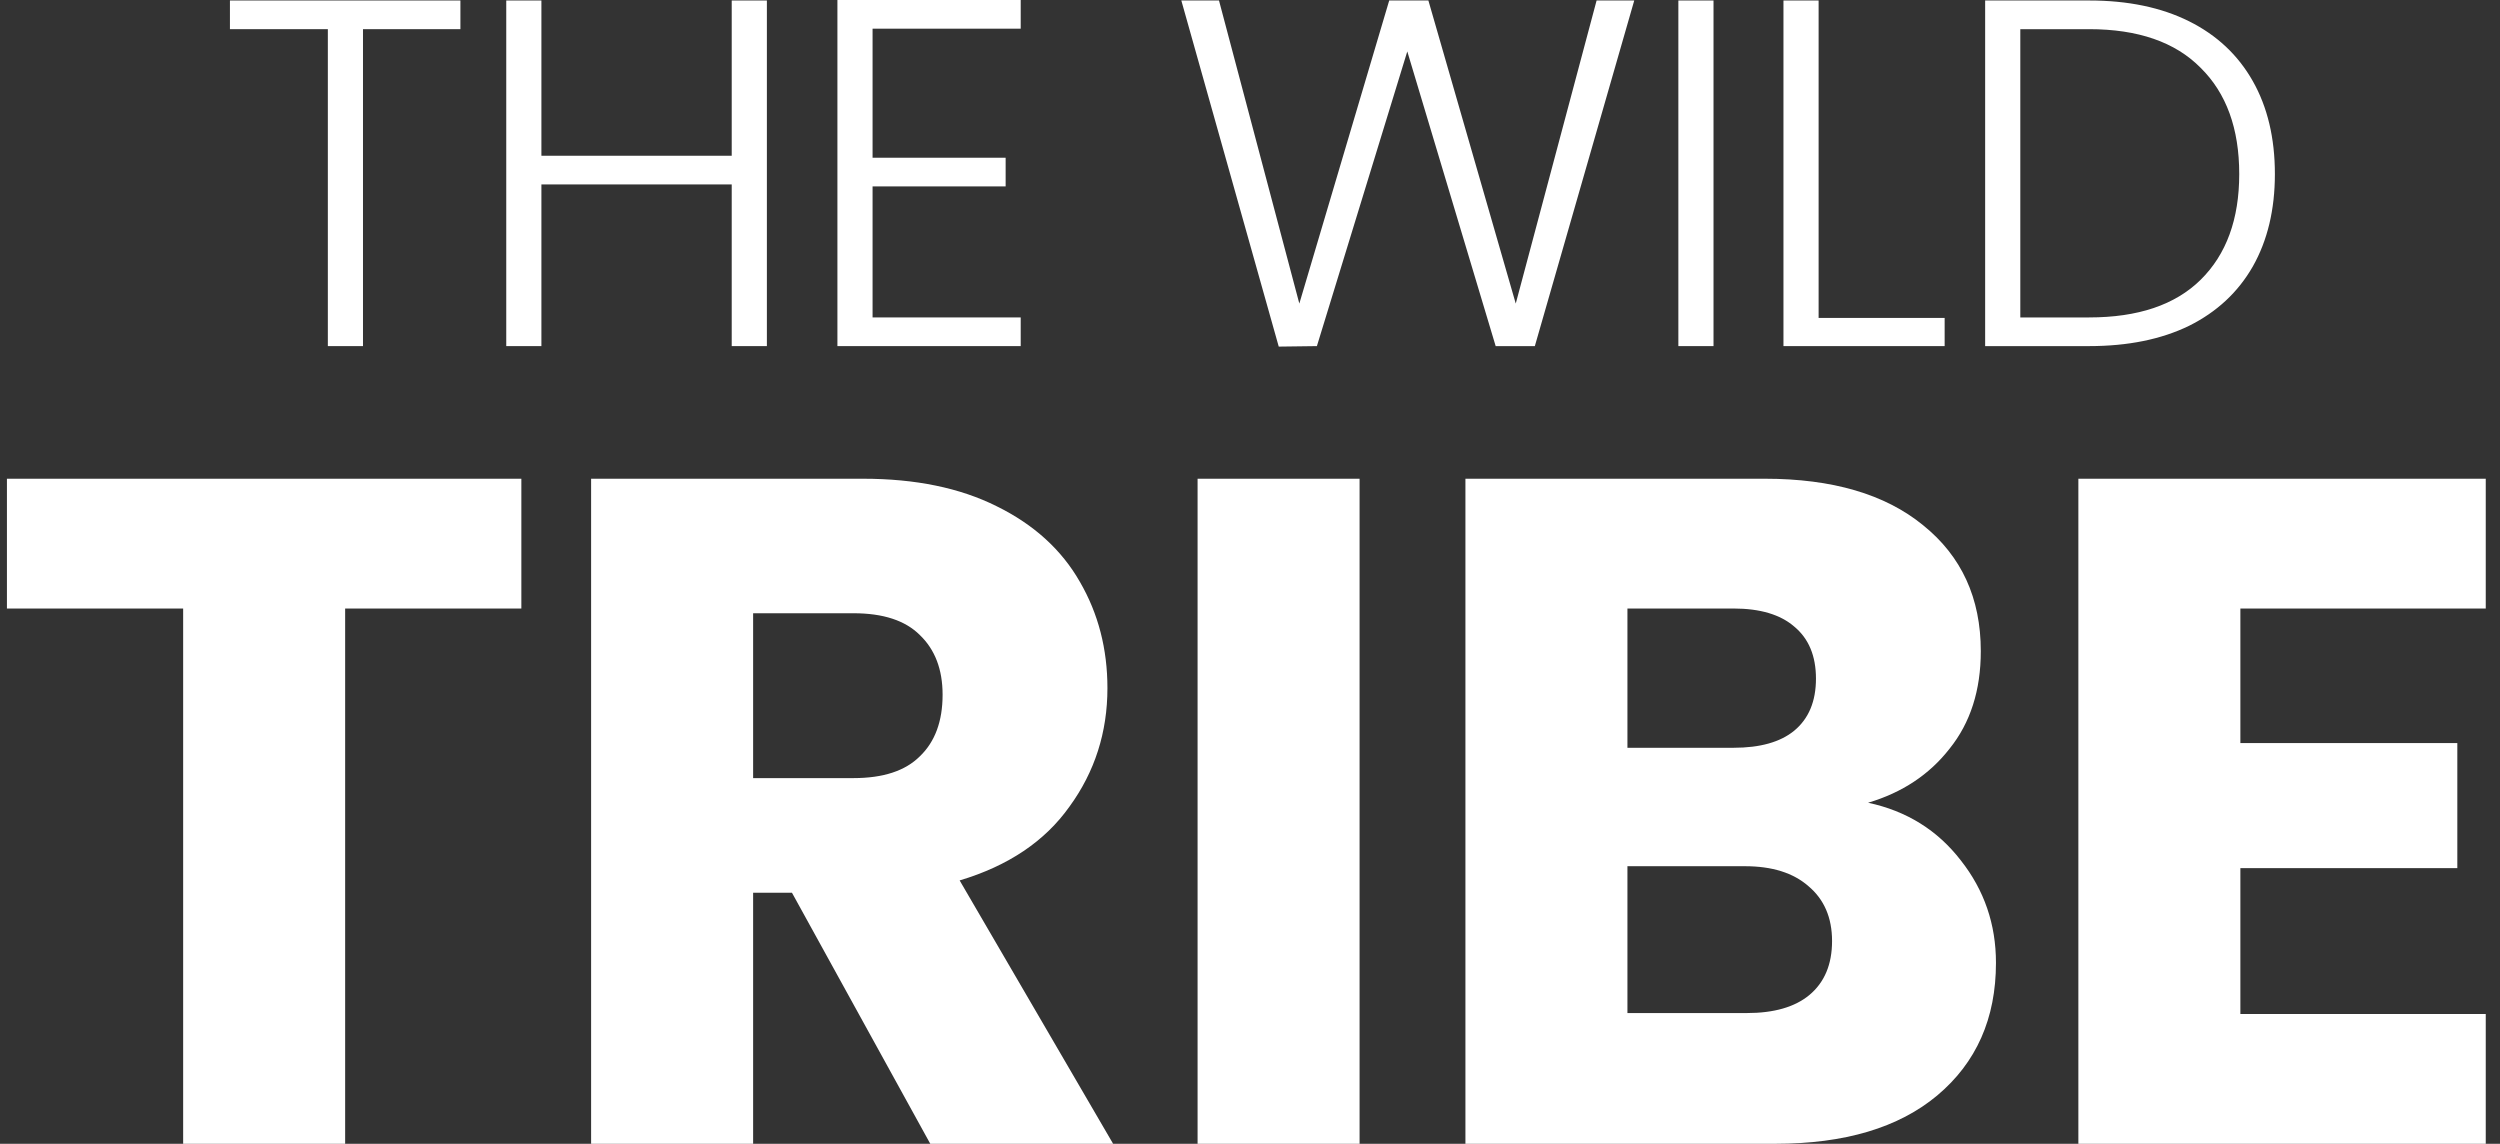 <svg width="153" height="70" viewBox="0 0 153 70" fill="none" xmlns="http://www.w3.org/2000/svg">
<rect x="0" y="0" width="153" height="70" fill="#333333" stroke="none"/>
<path d="M28.177 0.03V1.785H22.215V21.182H20.064V1.785H14.072V0.03H28.177Z" fill="white"/>
<path d="M46.933 0.03V21.182H44.781V11.287H33.134V21.182H30.983V0.03H33.134V9.532H44.781V0.03H46.933Z" fill="white"/>
<path d="M53.401 1.755V9.653H61.545V11.408H53.401V19.427H62.467V21.182H51.25V0H62.467V1.755H53.401Z" fill="white"/>
<path d="M100.016 0.03L93.932 21.182H91.535L86.126 3.147L80.594 21.182L78.259 21.212L72.297 0.03H74.602L79.519 18.579L85.02 0.03H87.417L92.764 18.579L97.712 0.03H100.016Z" fill="white"/>
<path d="M104.867 0.03V21.182H102.716V0.03H104.867Z" fill="white"/>
<path d="M111.299 19.457H119.012V21.182H109.148V0.03H111.299V19.457Z" fill="white"/>
<path d="M127.853 0.03C130.229 0.03 132.268 0.454 133.968 1.301C135.669 2.148 136.97 3.369 137.871 4.963C138.773 6.556 139.223 8.453 139.223 10.651C139.223 12.83 138.773 14.716 137.871 16.31C136.97 17.884 135.669 19.094 133.968 19.941C132.268 20.768 130.229 21.182 127.853 21.182H121.491V0.03H127.853ZM127.853 19.427C130.844 19.427 133.118 18.66 134.675 17.127C136.253 15.574 137.041 13.415 137.041 10.651C137.041 7.868 136.253 5.699 134.675 4.146C133.118 2.572 130.844 1.785 127.853 1.785H123.643V19.427H127.853Z" fill="white"/>
<path d="M31.907 29.298V37.241H21.123V70H11.209V37.241H0.424V29.298H31.907Z" fill="white"/>
<path d="M56.933 70L48.468 54.635H46.091V70H36.176V29.298H52.816C56.025 29.298 58.75 29.859 60.992 30.98C63.272 32.1 64.973 33.647 66.094 35.618C67.215 37.551 67.775 39.715 67.775 42.112C67.775 44.817 67.002 47.233 65.456 49.359C63.948 51.485 61.707 52.993 58.73 53.882L68.123 70H56.933ZM46.091 47.62H52.236C54.053 47.62 55.406 47.175 56.295 46.286C57.223 45.397 57.687 44.141 57.687 42.518C57.687 40.971 57.223 39.754 56.295 38.865C55.406 37.976 54.053 37.531 52.236 37.531H46.091V47.62Z" fill="white"/>
<path d="M83.206 29.298V70H73.292V29.298H83.206Z" fill="white"/>
<path d="M114.326 49.127C116.684 49.63 118.578 50.809 120.008 52.664C121.438 54.481 122.153 56.568 122.153 58.926C122.153 62.327 120.955 65.033 118.558 67.043C116.2 69.014 112.895 70 108.644 70H89.684V29.298H108.006C112.142 29.298 115.369 30.245 117.688 32.139C120.046 34.033 121.225 36.604 121.225 39.85C121.225 42.247 120.587 44.238 119.312 45.822C118.075 47.407 116.413 48.509 114.326 49.127ZM99.599 45.764H106.093C107.716 45.764 108.953 45.417 109.803 44.721C110.692 43.986 111.137 42.923 111.137 41.532C111.137 40.14 110.692 39.077 109.803 38.343C108.953 37.609 107.716 37.241 106.093 37.241H99.599V45.764ZM106.904 61.999C108.566 61.999 109.842 61.632 110.731 60.897C111.659 60.124 112.122 59.023 112.122 57.592C112.122 56.162 111.639 55.041 110.673 54.23C109.745 53.418 108.45 53.012 106.788 53.012H99.599V61.999H106.904Z" fill="white"/>
<path d="M137.111 37.241V45.475H150.388V53.128H137.111V62.057H152.128V70H127.196V29.298H152.128V37.241H137.111Z" fill="white"/>
</svg>
